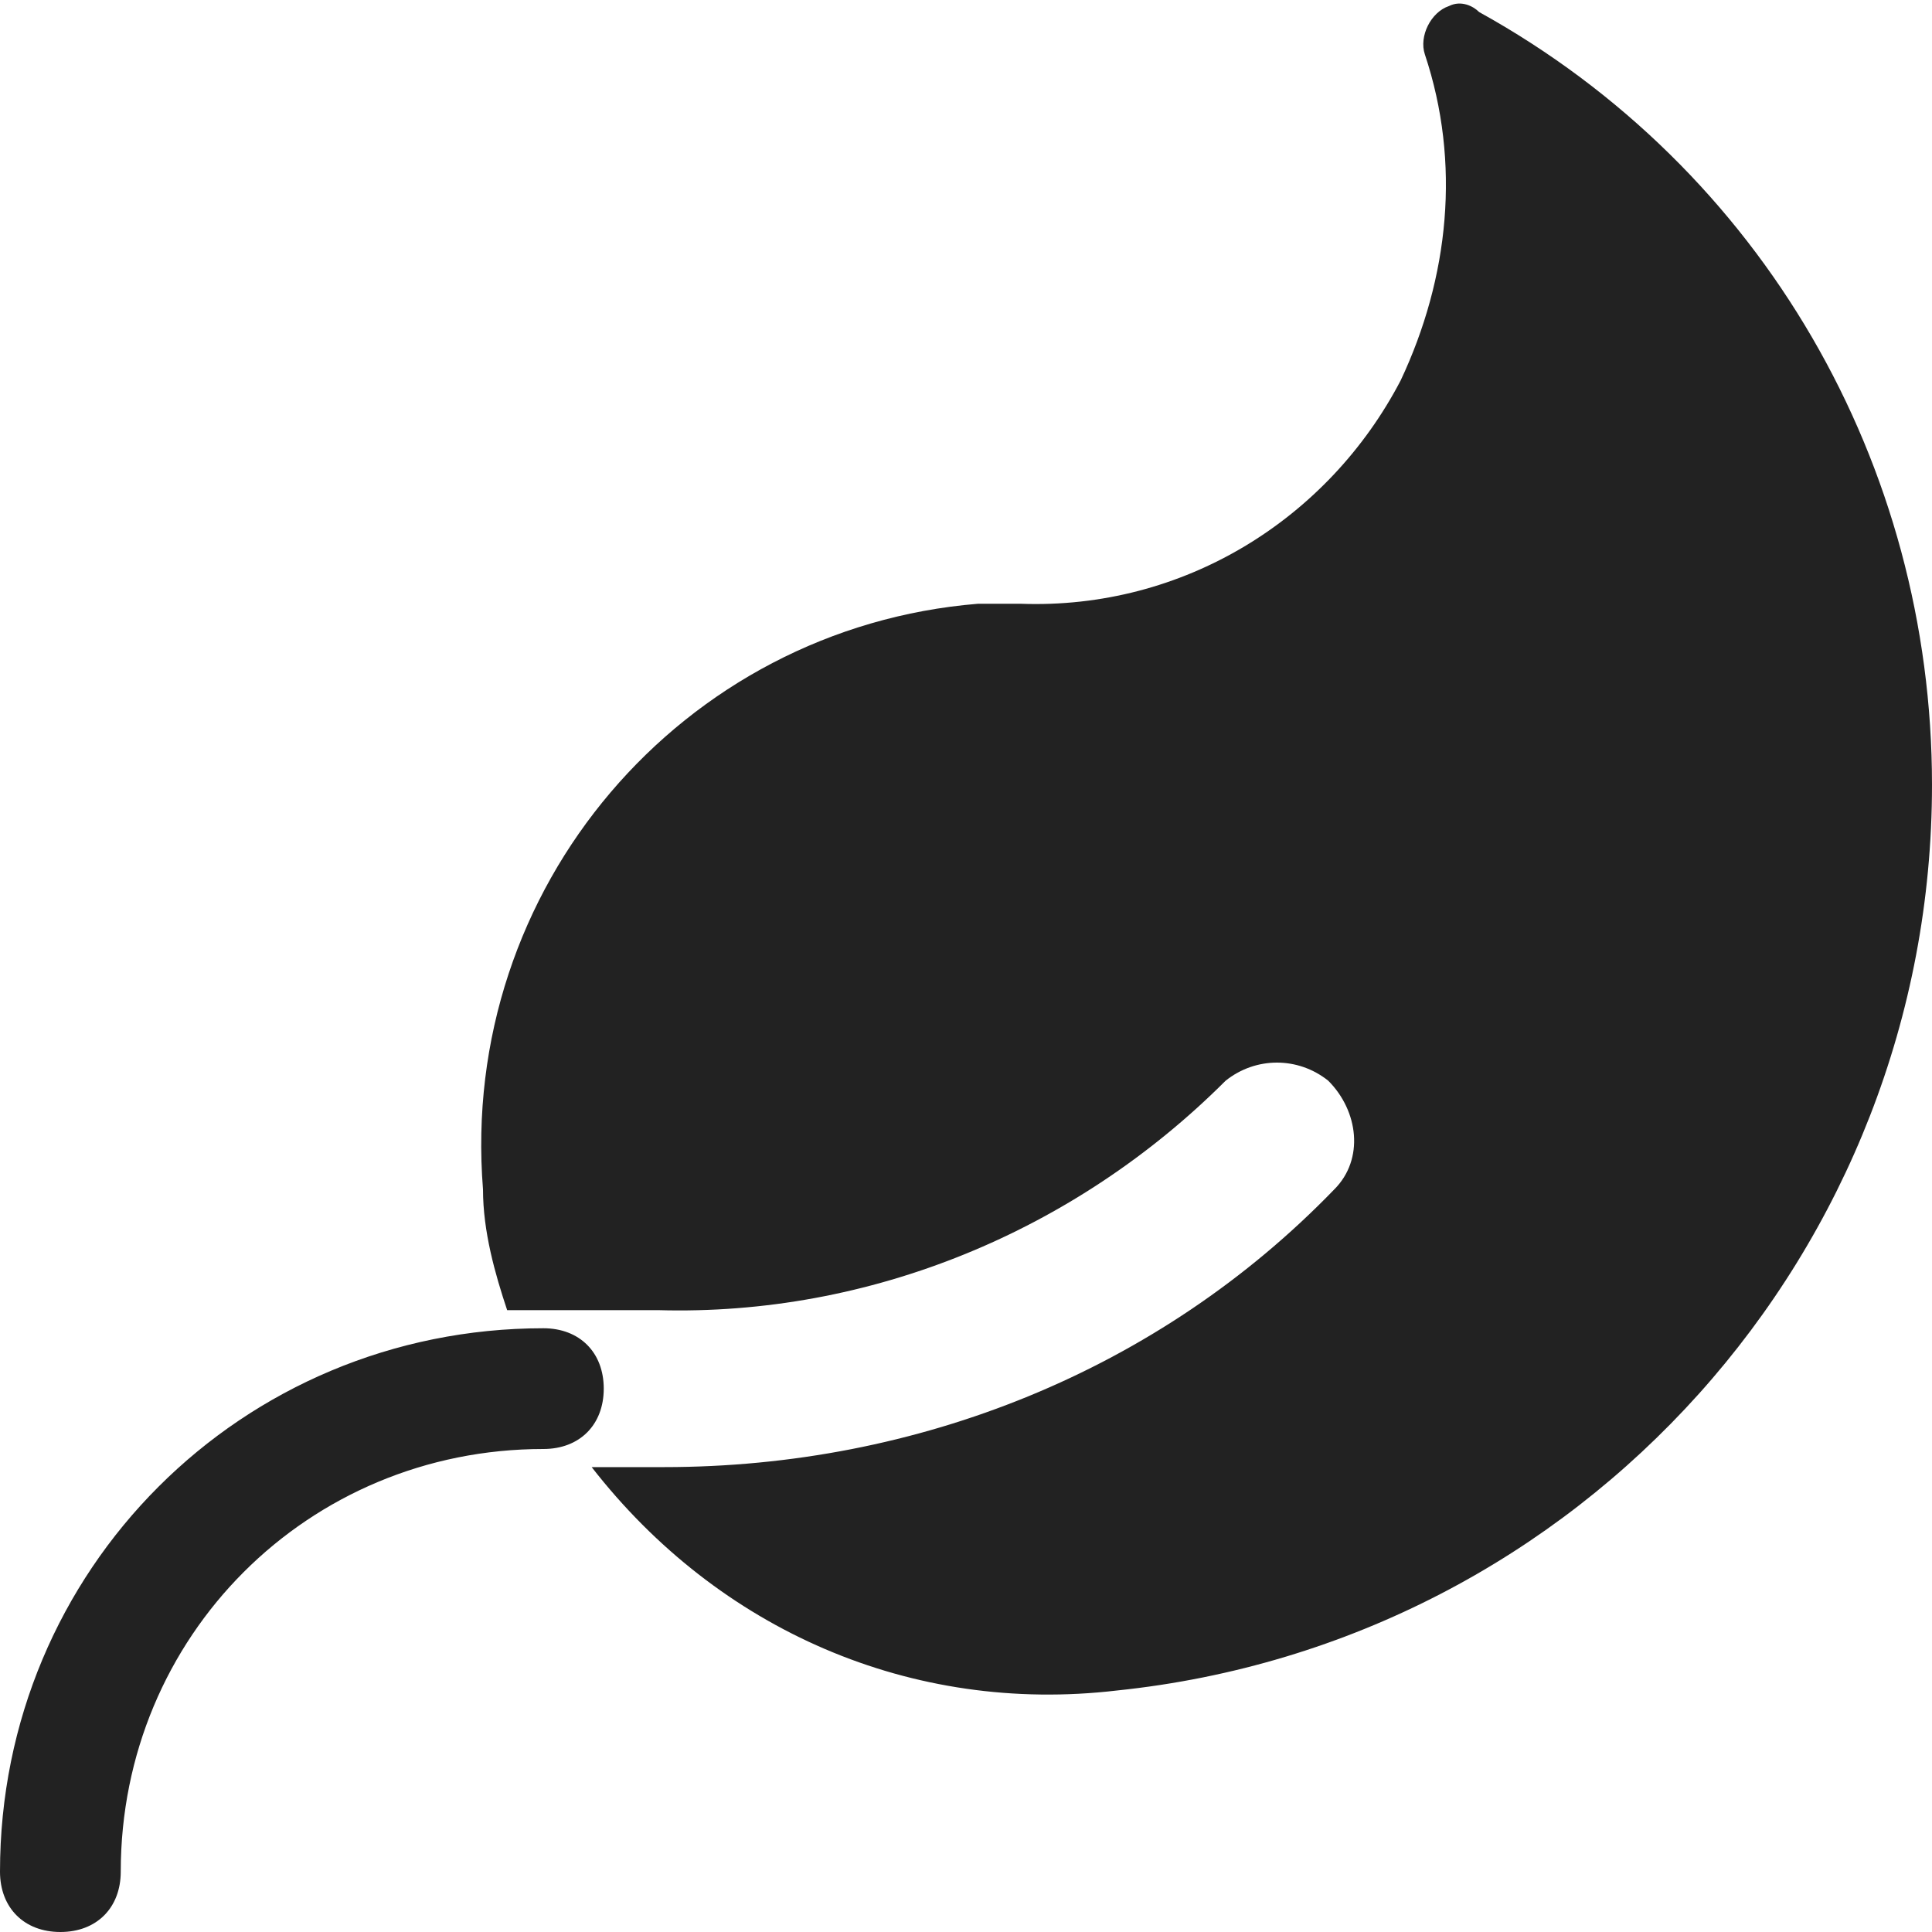 <svg width="32" height="32" viewBox="0 0 32 32" fill="none" xmlns="http://www.w3.org/2000/svg">
<g clip-path="url(#clip0_1_1982)">
<path d="M32 13C32 20.7 26.2 27.2 18.5 28C15.1 28.4 11.9 27 9.8 24.3H11C15.2 24.3 19.2 22.7 22.1 19.7C22.6 19.2 22.5 18.4 22 17.9C21.5 17.5 20.8 17.5 20.3 17.9C17.8 20.4 14.4 21.8 10.9 21.7H8.4C8.2 21.1 8 20.4 8 19.7C7.6 14.7 11.3 10.4 16.2 10C16.4 10 16.7 10 16.9 10C19.6 10.1 22 8.6 23.2 6.3C24 4.6 24.2 2.7 23.6 0.9C23.5 0.6 23.7 0.2 24 0.1C24.2 1.51061e-05 24.4 0.1 24.5 0.2C29.2 2.8 32 7.7 32 13ZM2 31C2 27.1 5.1 24 9 24C9.6 24 10 23.6 10 23C10 22.4 9.6 22 9 22C4 22 0 26 0 31C0 31.6 0.4 32 1 32C1.6 32 2 31.6 2 31Z" fill="#222222"/>
</g>
<defs>
<clipPath id="clip0_1_1982">
<rect width="32" height="32" fill="white"/>
</clipPath>
</defs>
</svg>
